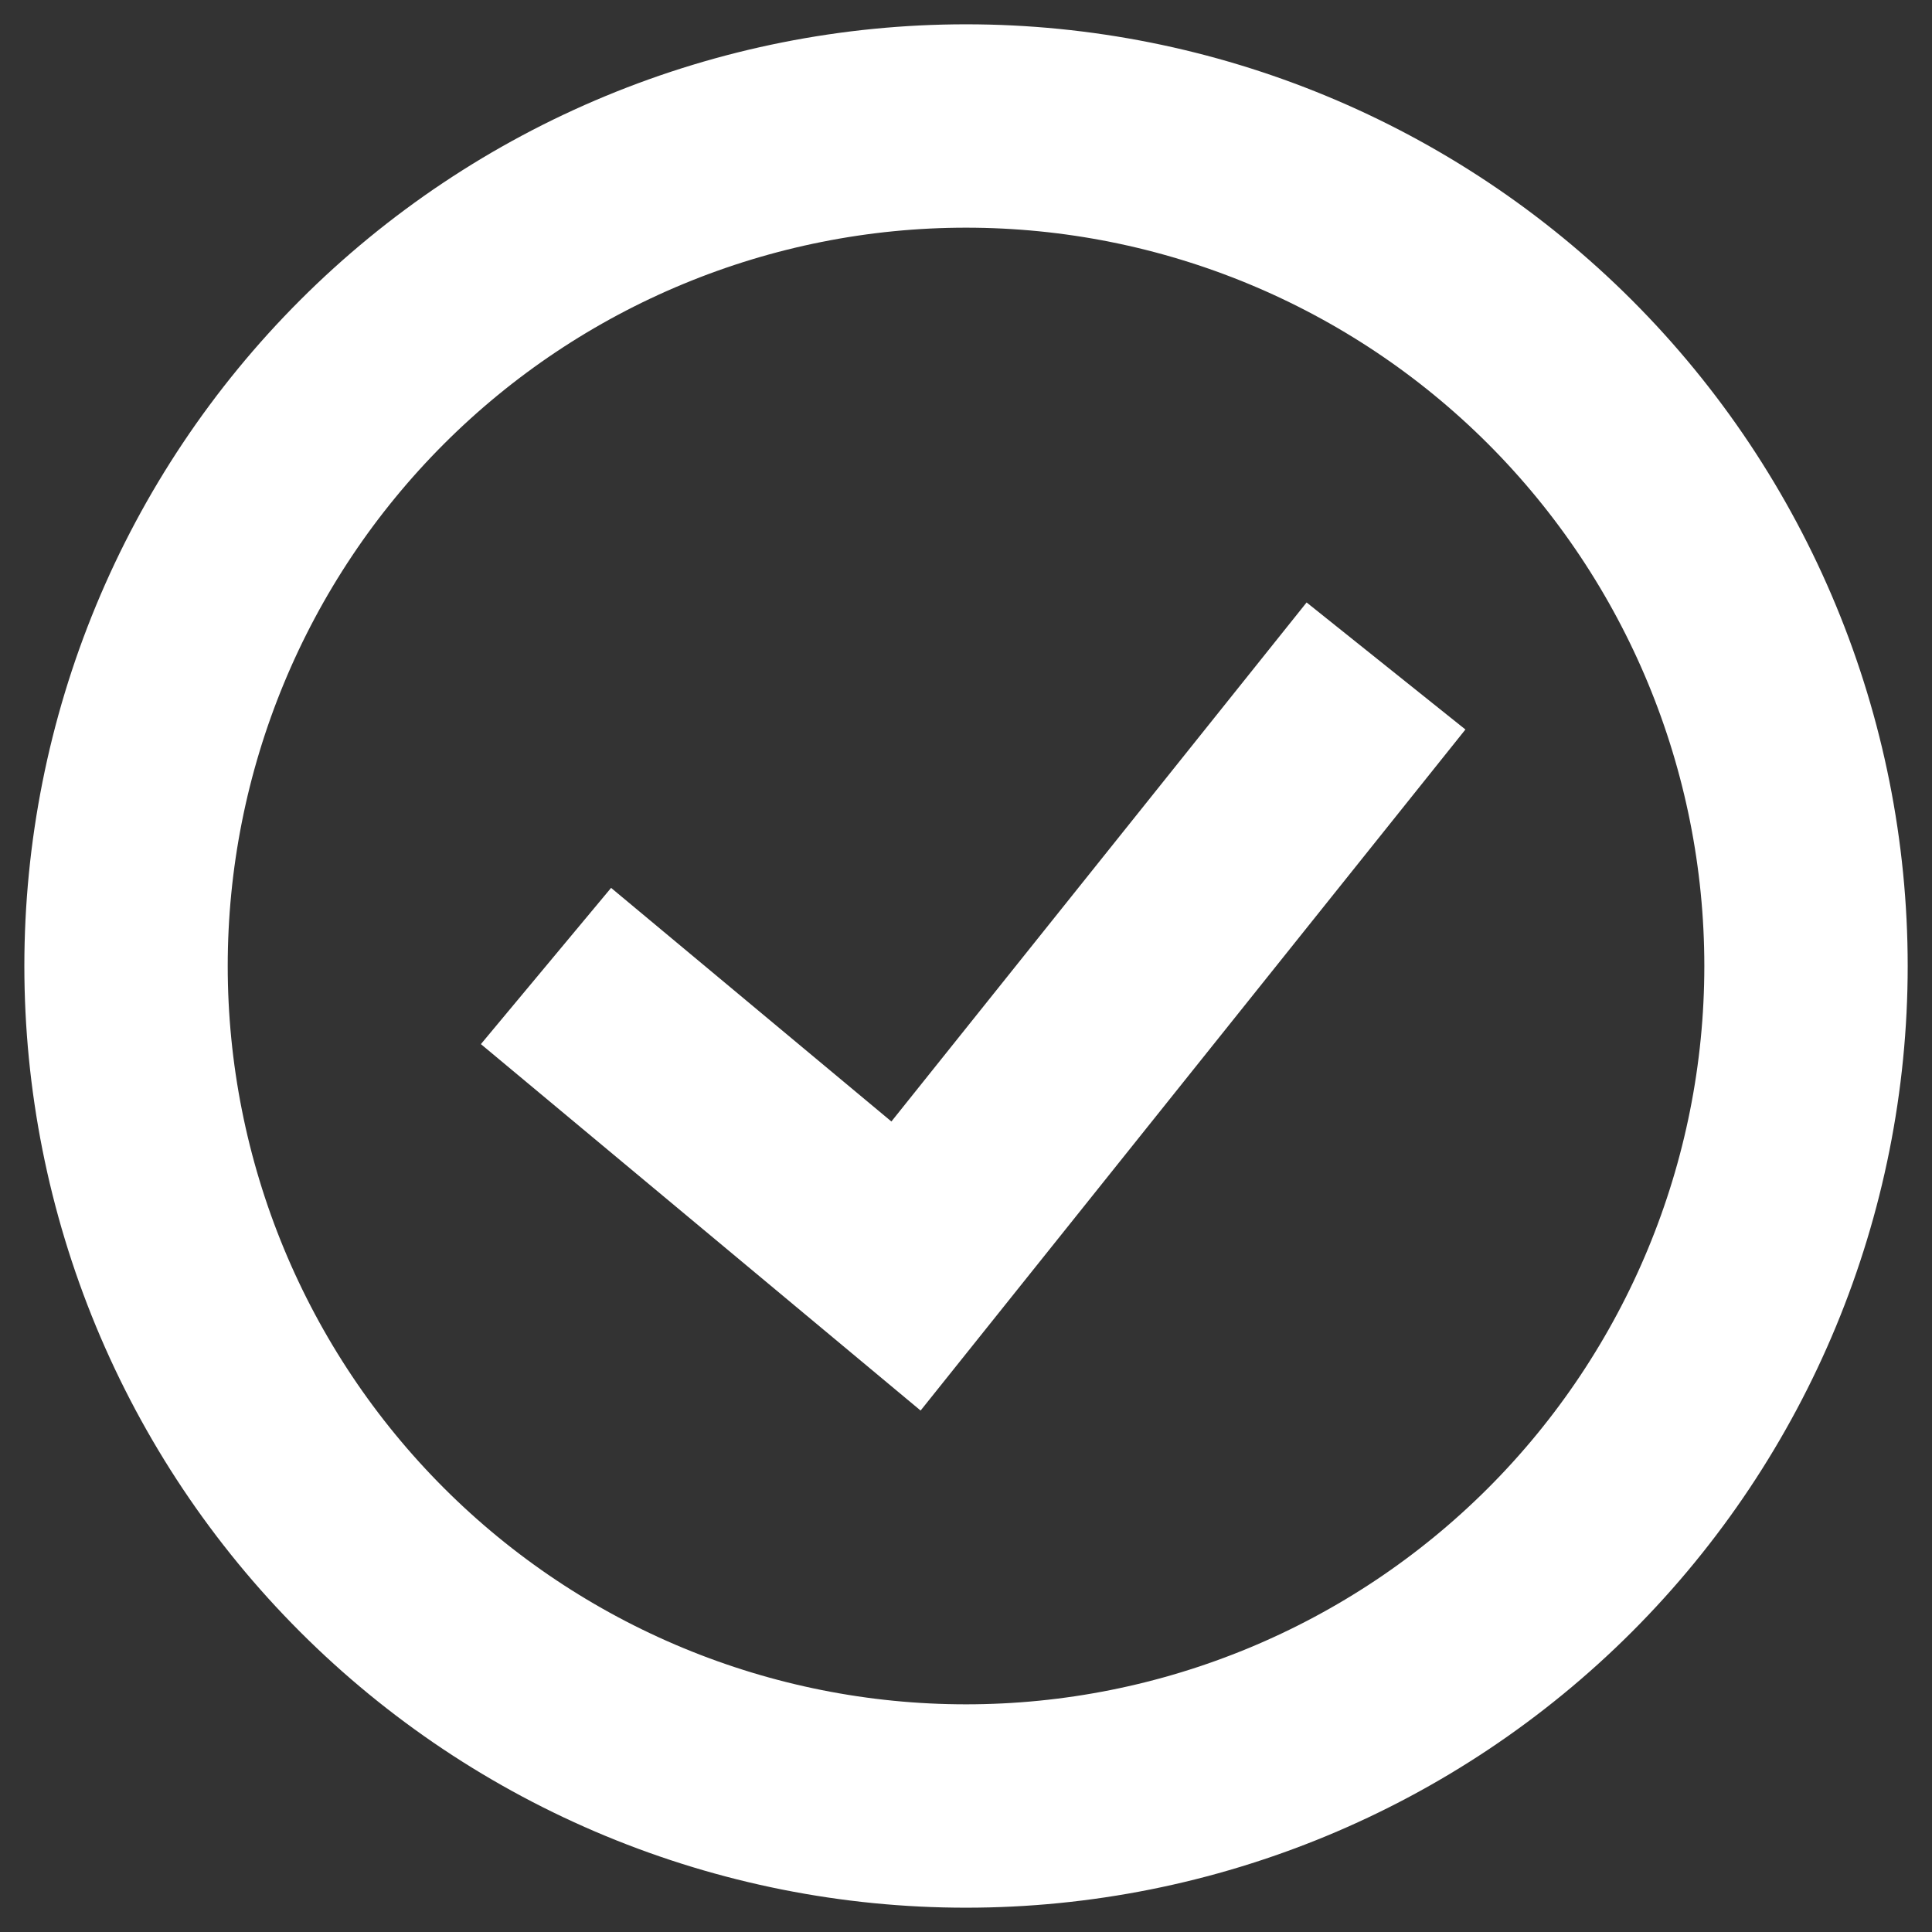 <svg width="38" height="38" viewBox="0 0 38 38" fill="none" xmlns="http://www.w3.org/2000/svg">
<rect x="0" y="0" width="38" height="38" fill="#333333" stroke="none"/>
<g id="Group 1000000806">
<path id="Vector" d="M10.739 19L17.82 24.901L27.261 13.099M19 35.522C16.831 35.522 14.682 35.094 12.678 34.264C10.673 33.434 8.852 32.217 7.318 30.683C5.783 29.148 4.566 27.327 3.736 25.323C2.906 23.318 2.479 21.17 2.479 19C2.479 16.83 2.906 14.682 3.736 12.677C4.566 10.673 5.783 8.852 7.318 7.317C8.852 5.783 10.673 4.566 12.678 3.736C14.682 2.906 16.831 2.478 19 2.478C23.382 2.478 27.584 4.219 30.683 7.317C33.781 10.416 35.522 14.618 35.522 19C35.522 23.382 33.781 27.584 30.683 30.683C27.584 33.781 23.382 35.522 19 35.522Z" stroke="white" stroke-width="4"/>
</g>
</svg>
